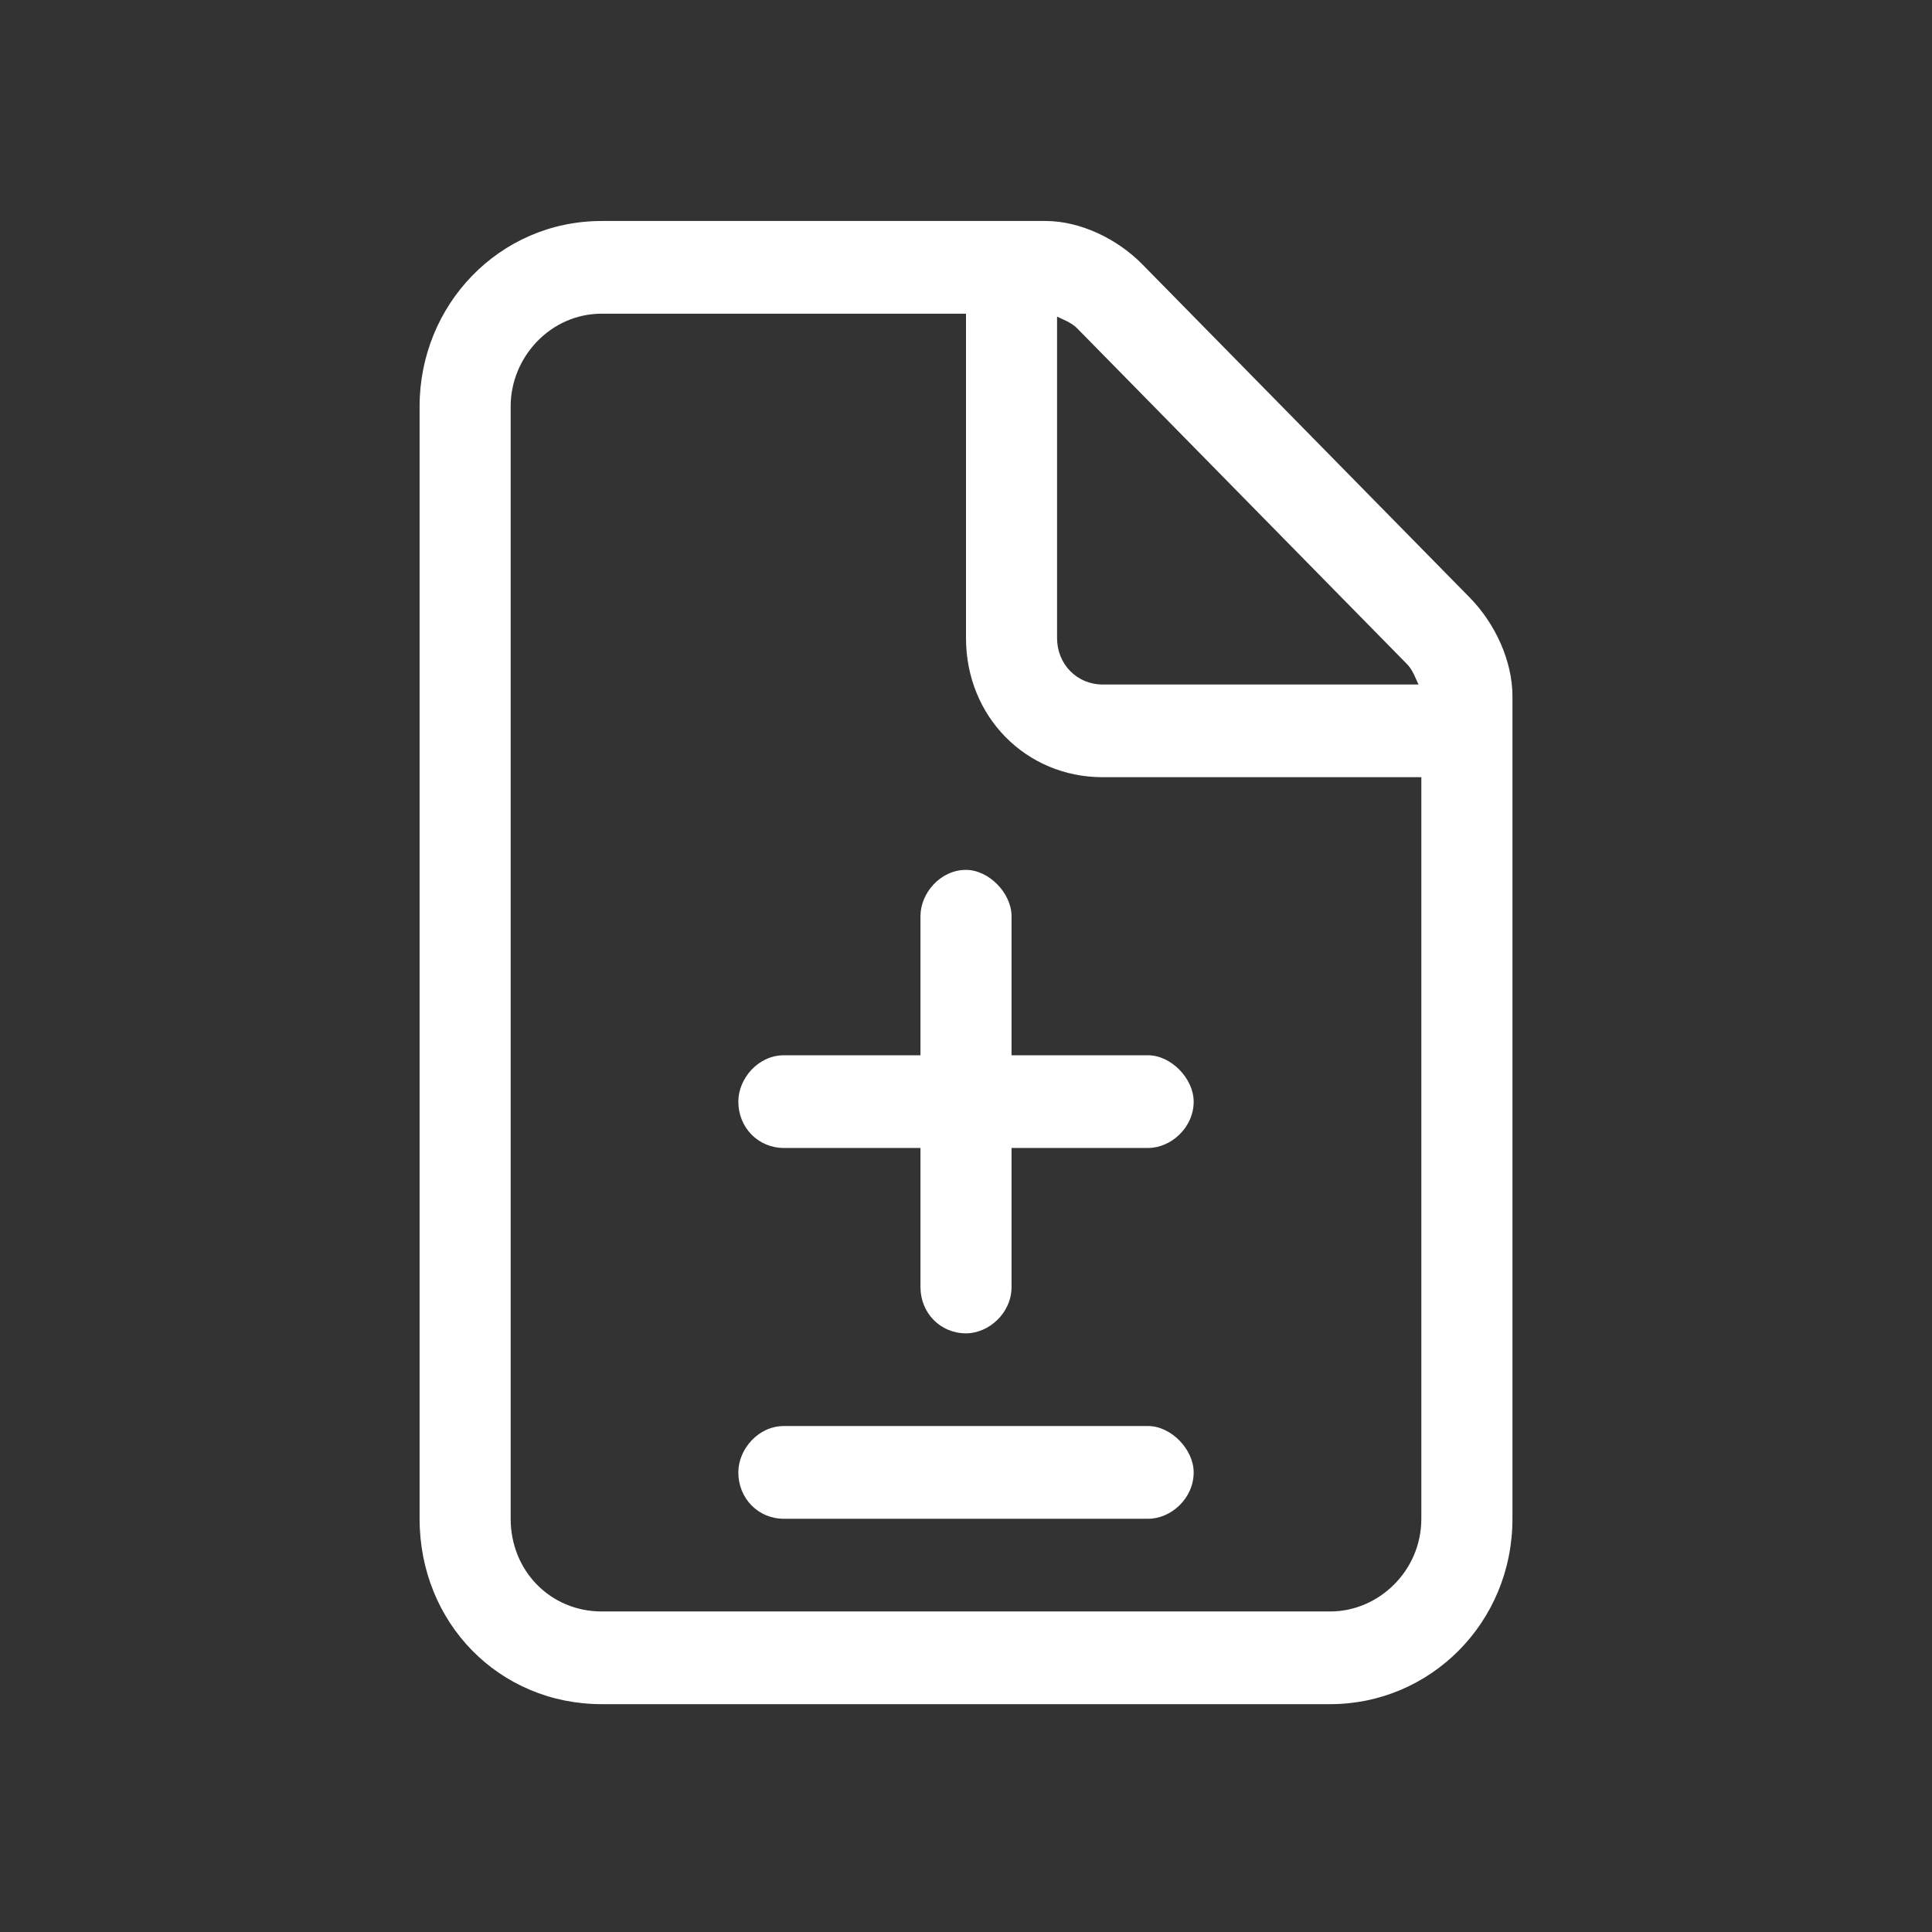 <svg width="44" height="44" viewBox="0 0 44 44" fill="none" xmlns="http://www.w3.org/2000/svg">
<rect x="0" y="0" width="44" height="44" fill="#333333" stroke="none"/>
<path d="M30.296 36.7C31.398 36.7 32.37 35.776 32.37 34.589V17.7H25.111C23.361 17.7 22 16.314 22 14.533V7.144H13.704C12.537 7.144 11.63 8.134 11.63 9.255V34.589C11.63 35.776 12.537 36.7 13.704 36.7H30.296ZM25.111 15.589H32.306C32.241 15.457 32.176 15.259 32.046 15.127L24.528 7.474C24.398 7.342 24.204 7.276 24.074 7.21V14.533C24.074 15.127 24.528 15.589 25.111 15.589ZM13.704 5.033H23.815C24.593 5.033 25.435 5.429 26.019 6.023L33.472 13.609C34.056 14.203 34.445 15.061 34.445 15.852V34.589C34.445 36.964 32.565 38.811 30.296 38.811H13.704C11.37 38.811 9.556 36.964 9.556 34.589V9.255C9.556 6.946 11.37 5.033 13.704 5.033ZM23.037 20.866V24.033H26.148C26.667 24.033 27.185 24.561 27.185 25.089C27.185 25.682 26.667 26.144 26.148 26.144H23.037V29.311C23.037 29.904 22.519 30.366 22 30.366C21.417 30.366 20.963 29.904 20.963 29.311V26.144H17.852C17.269 26.144 16.815 25.682 16.815 25.089C16.815 24.561 17.269 24.033 17.852 24.033H20.963V20.866C20.963 20.339 21.417 19.811 22 19.811C22.519 19.811 23.037 20.339 23.037 20.866ZM17.852 32.477H26.148C26.667 32.477 27.185 33.005 27.185 33.533C27.185 34.127 26.667 34.589 26.148 34.589H17.852C17.269 34.589 16.815 34.127 16.815 33.533C16.815 33.005 17.269 32.477 17.852 32.477Z" fill="white"/>
</svg>

